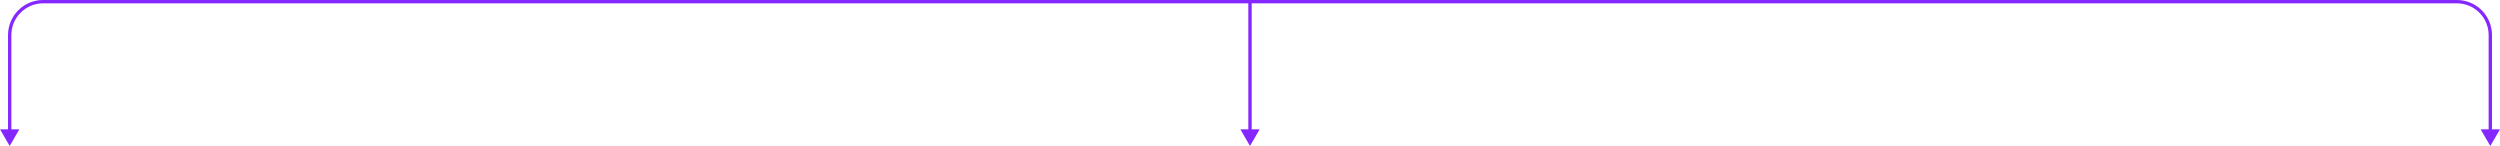 <?xml version="1.0" encoding="UTF-8"?> <svg xmlns="http://www.w3.org/2000/svg" width="7482" height="437" viewBox="0 0 7482 437" fill="none"><path d="M29 437L57.867 387H0.132L29 437ZM7453 437L7481.87 387H7424.13L7453 437ZM3741 437L3769.87 387H3712.13L3741 437ZM34 392V105H24V392H34ZM7448 105V392H7458V105H7448ZM129 10H3741V0H129V10ZM3741 10H7353V0H3741V10ZM3736 5V392H3746V5H3736ZM7458 105C7458 47.01 7410.99 0 7353 0V10C7405.47 10 7448 52.533 7448 105H7458ZM34 105C34 52.533 76.533 10 129 10V0C71.01 0 24 47.01 24 105H34Z" fill="#8527FF"></path></svg> 